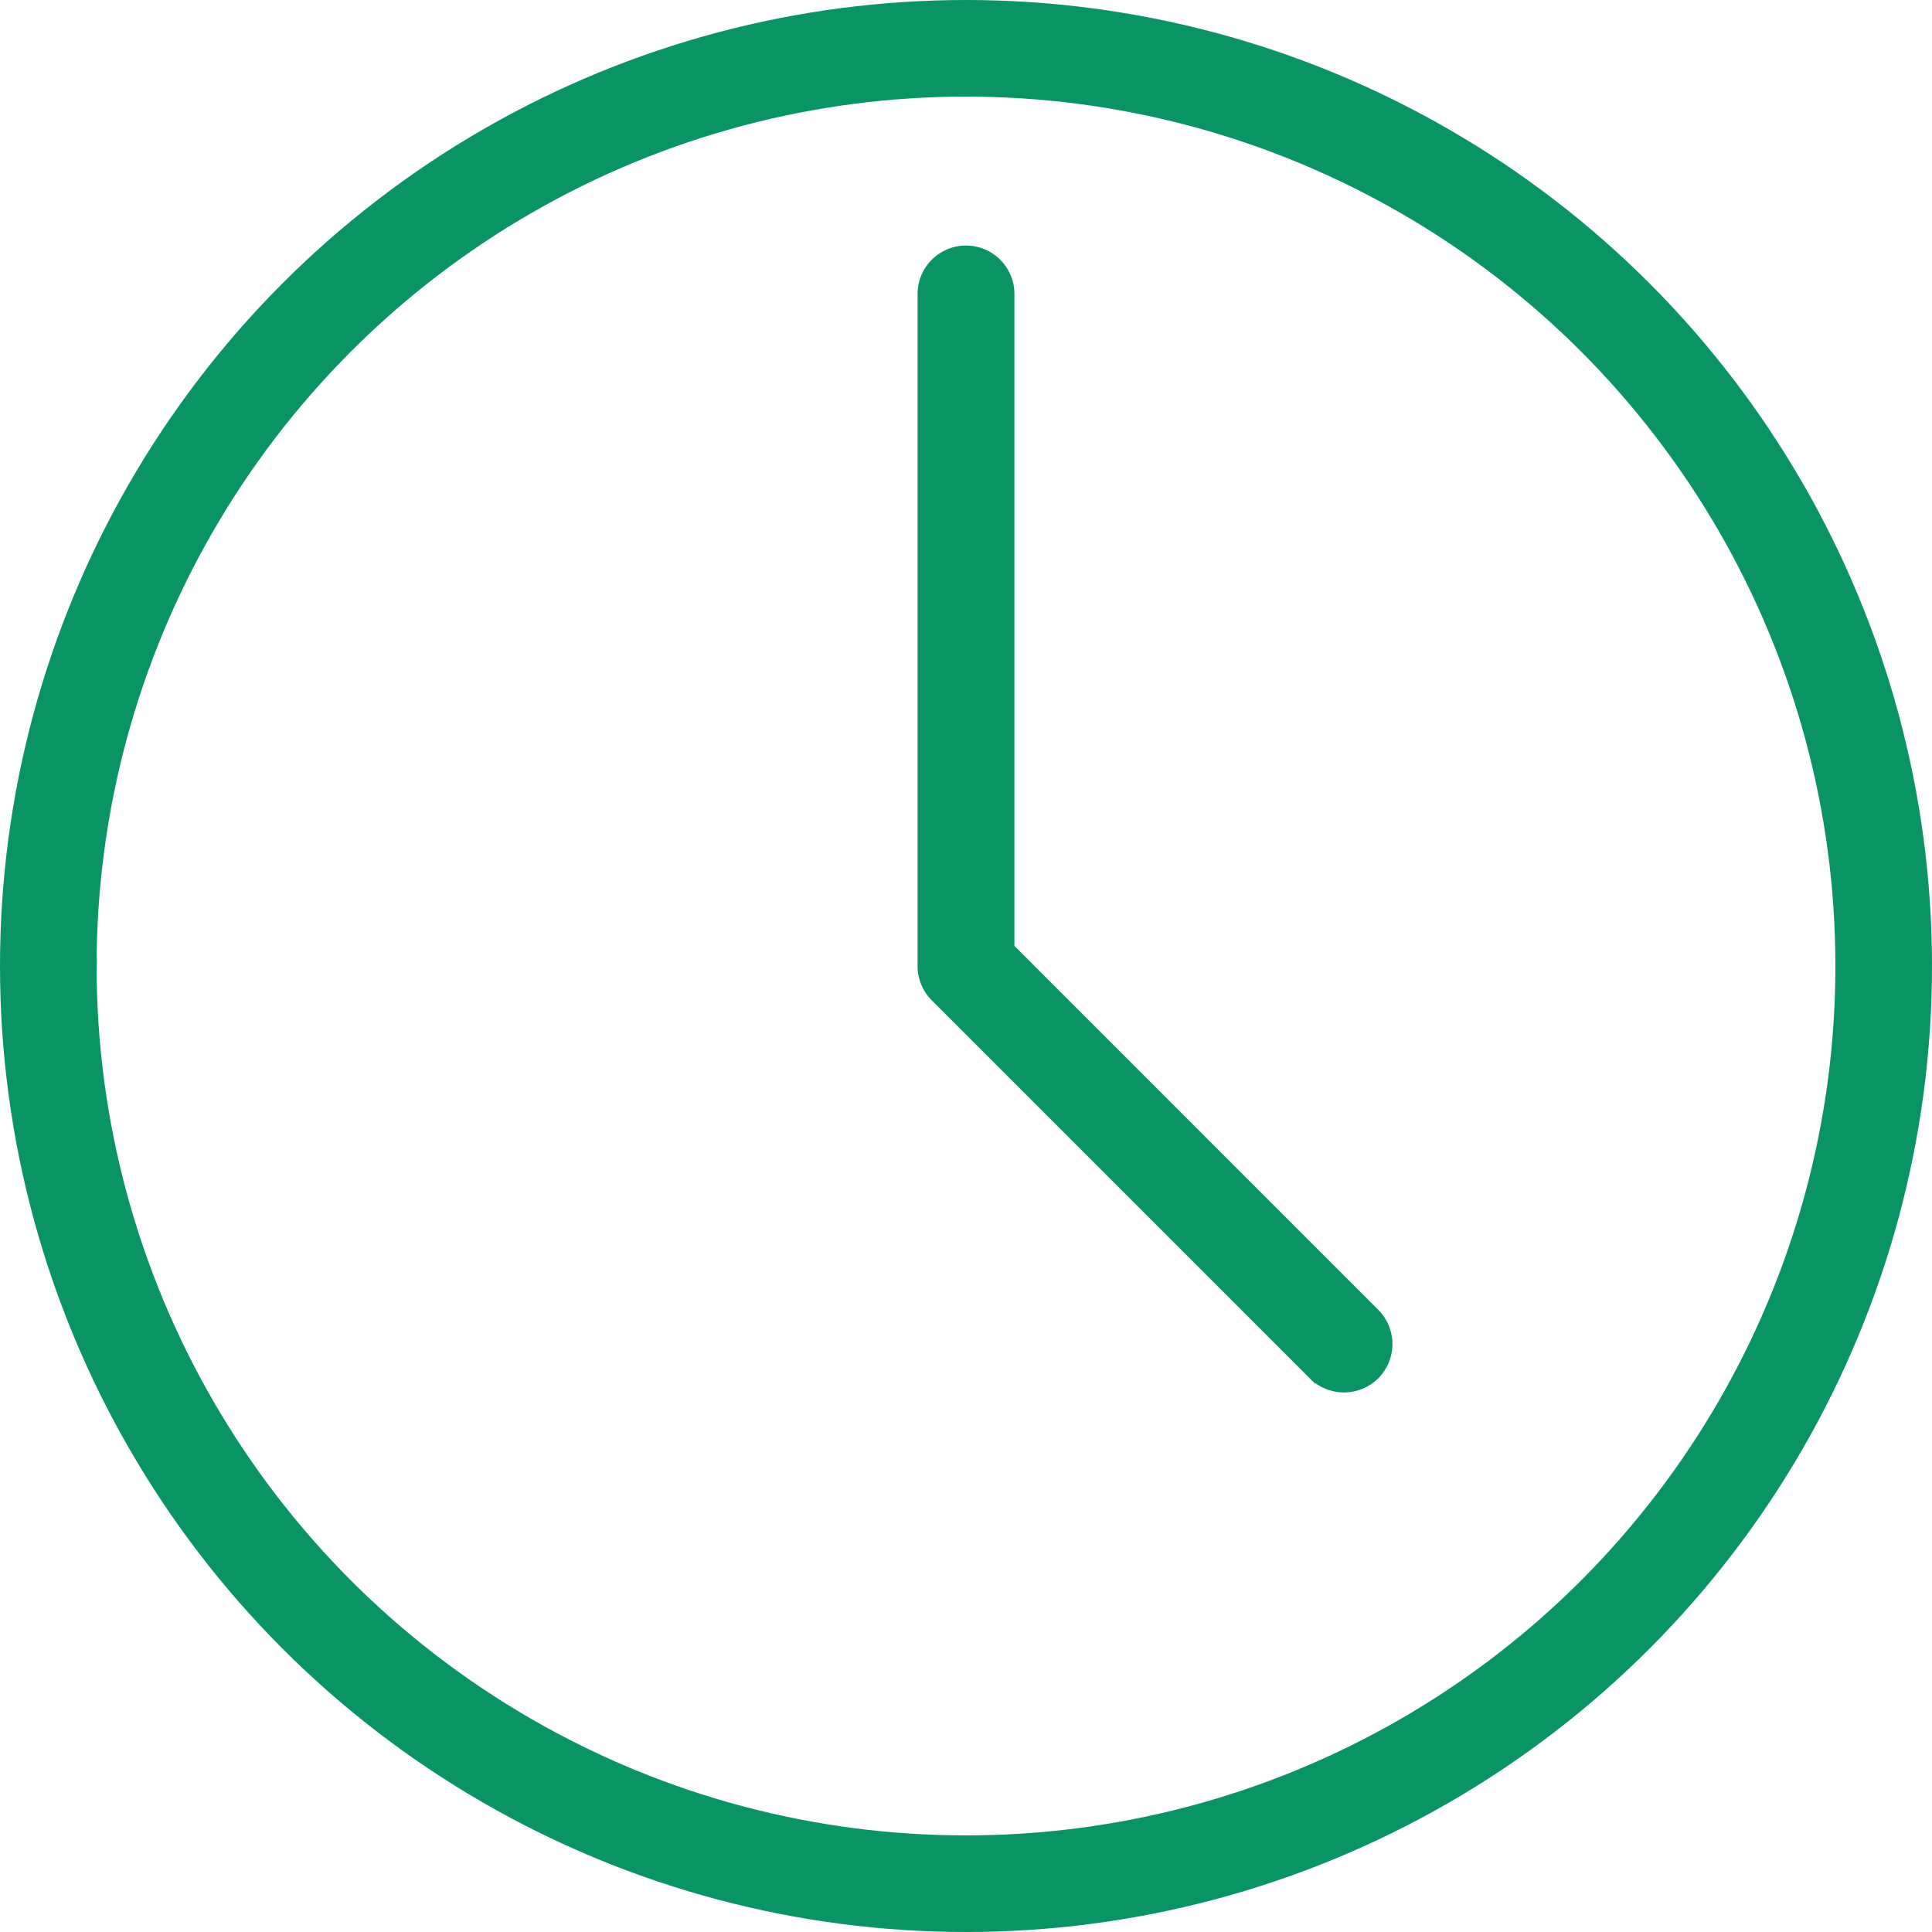 <?xml version="1.0" encoding="UTF-8"?> <svg xmlns="http://www.w3.org/2000/svg" width="30" height="30" fill="none"><path d="m14.503 15.497 5.87 5.87a.705.705 0 0 0 .993 0 .703.703 0 0 0 0-.993l-5.664-5.665V4.565a.702.702 0 0 0-1.404 0V15c0 .187.074.365.205.497Z" fill="#0A9464" stroke="#0A9464" stroke-width=".1"></path><circle cx="15" cy="15" r="14.25" stroke="#0A9464" stroke-width="1.5"></circle></svg> 